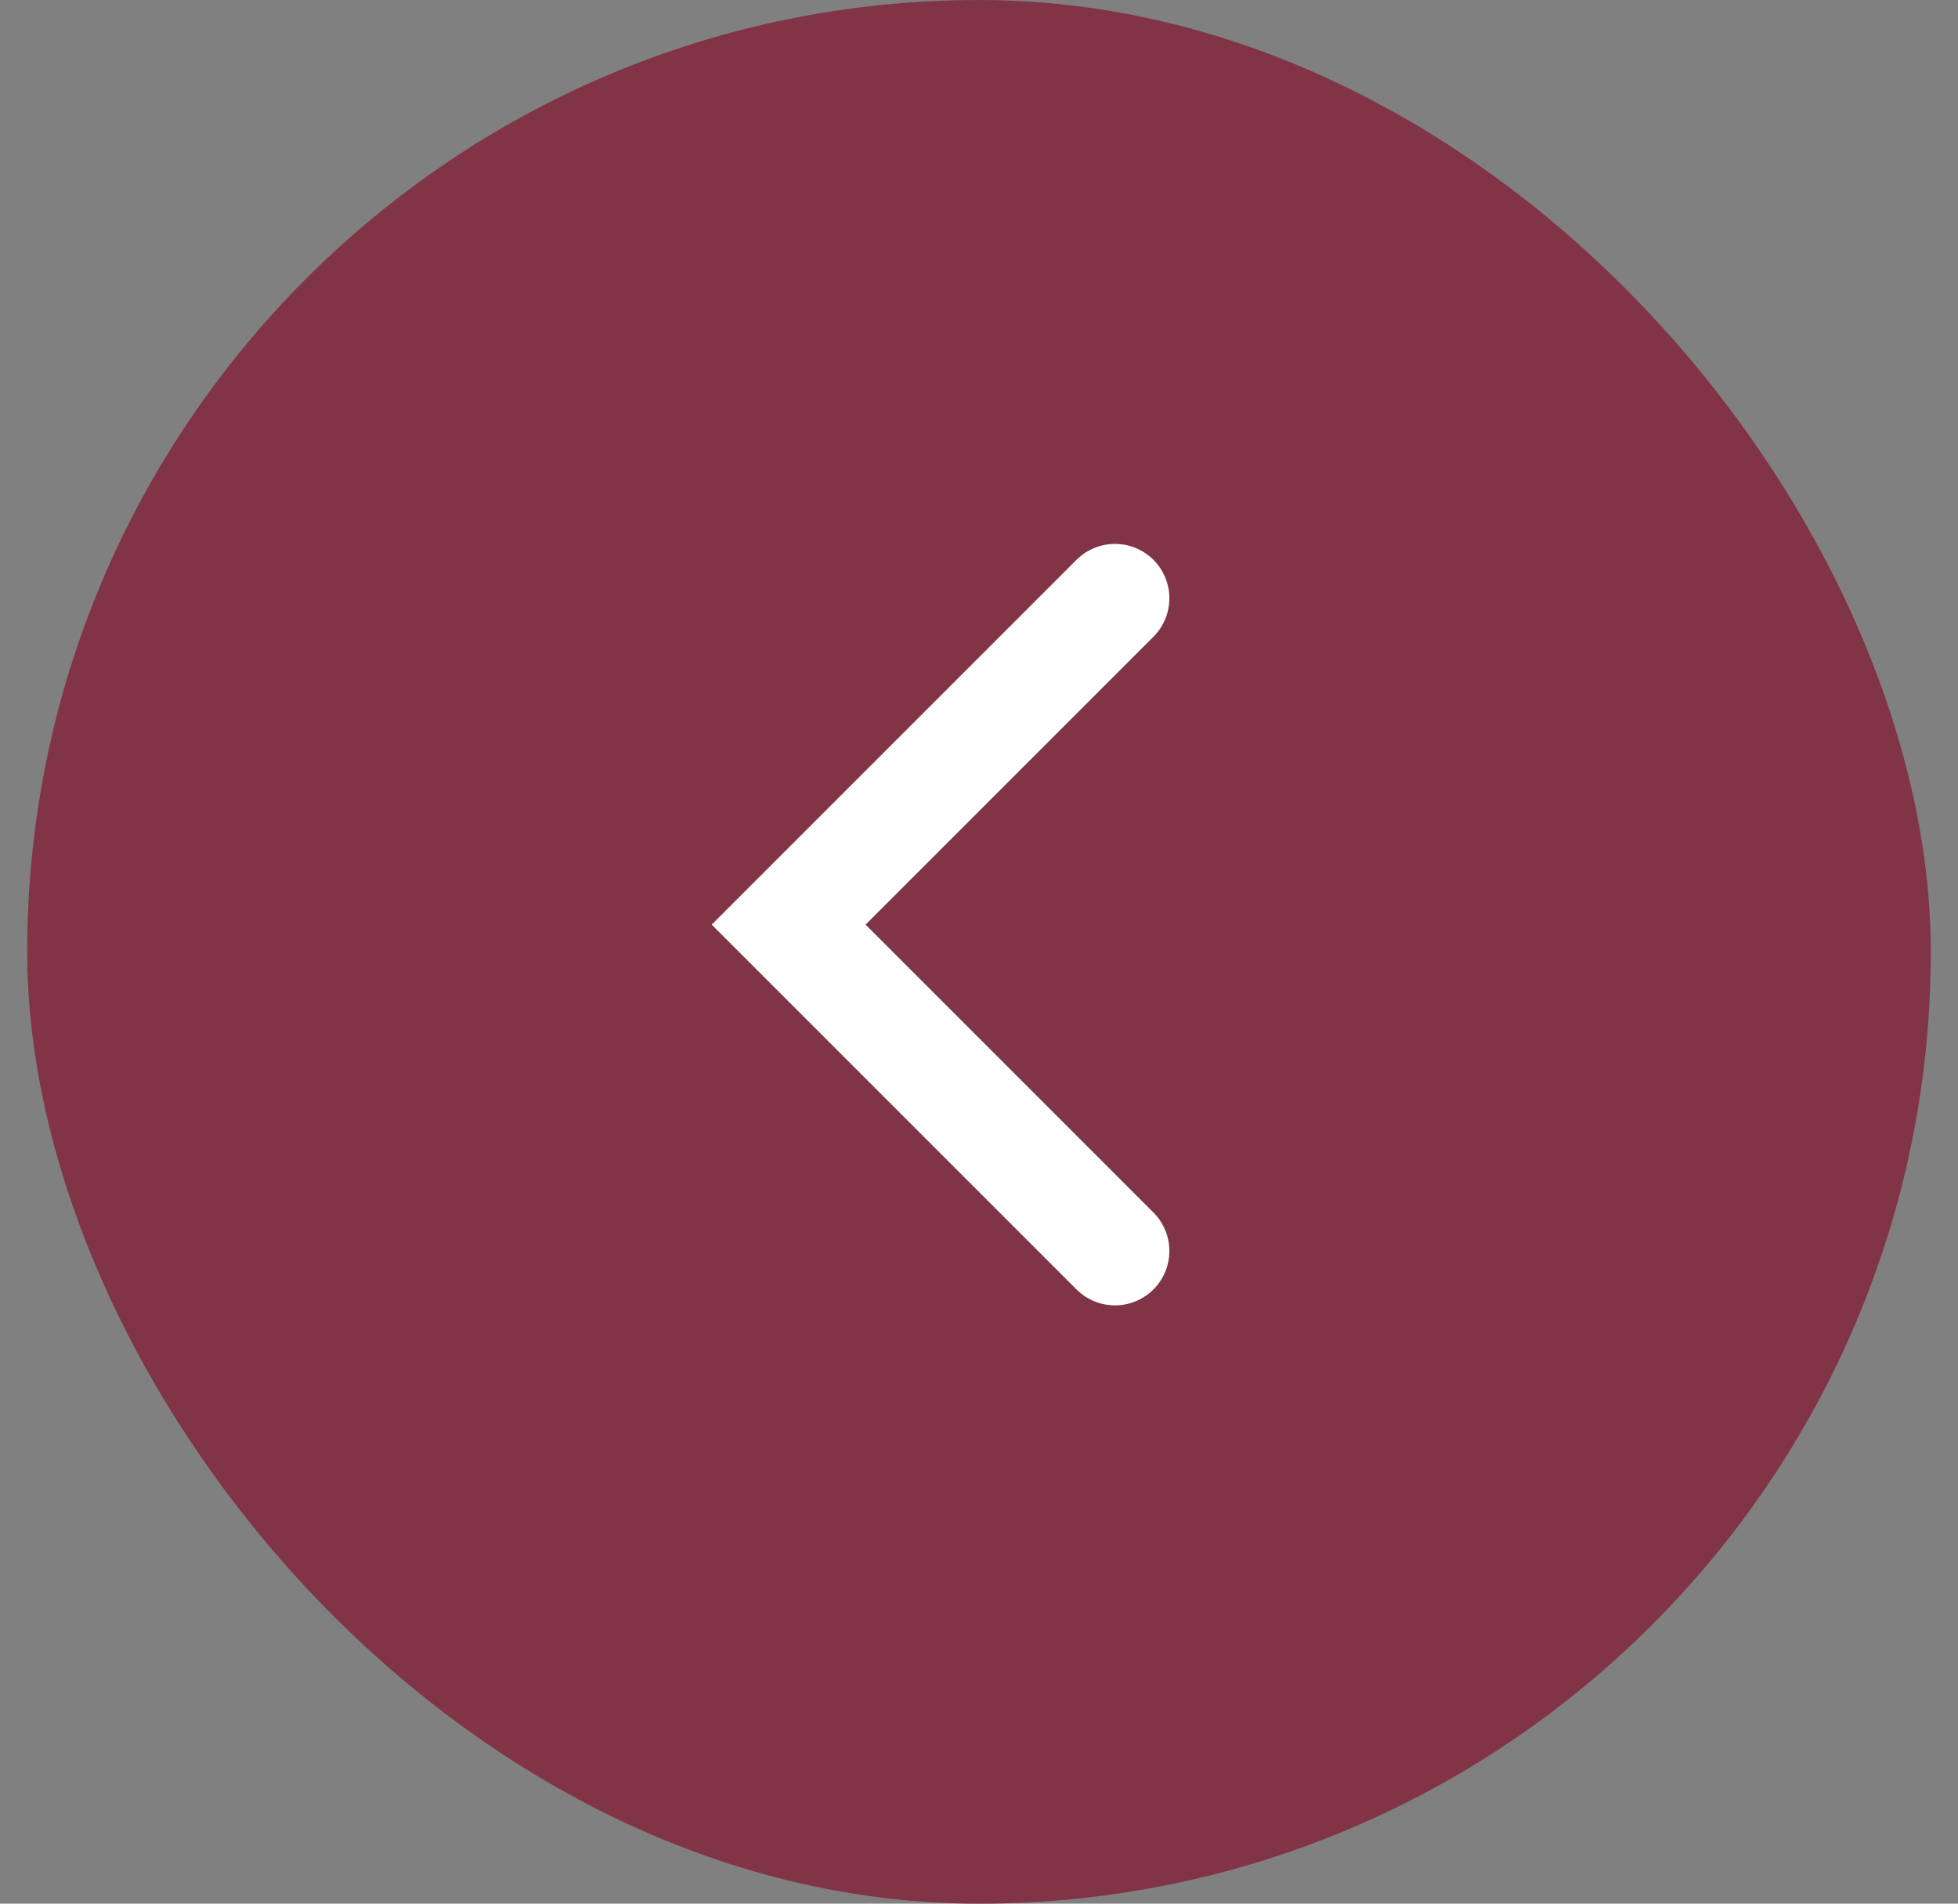 <svg width="36" height="35" viewBox="0 0 36 35" fill="none" xmlns="http://www.w3.org/2000/svg">
<rect x="0" y="0" width="36" height="35" fill="#808080" stroke="none"/>
<rect x="0.5" width="35" height="35" rx="17.5" fill="#823447"/>
<path d="M20.5 23L14.5 17L20.5 11" stroke="white" stroke-width="2" stroke-linecap="round"/>
</svg>
